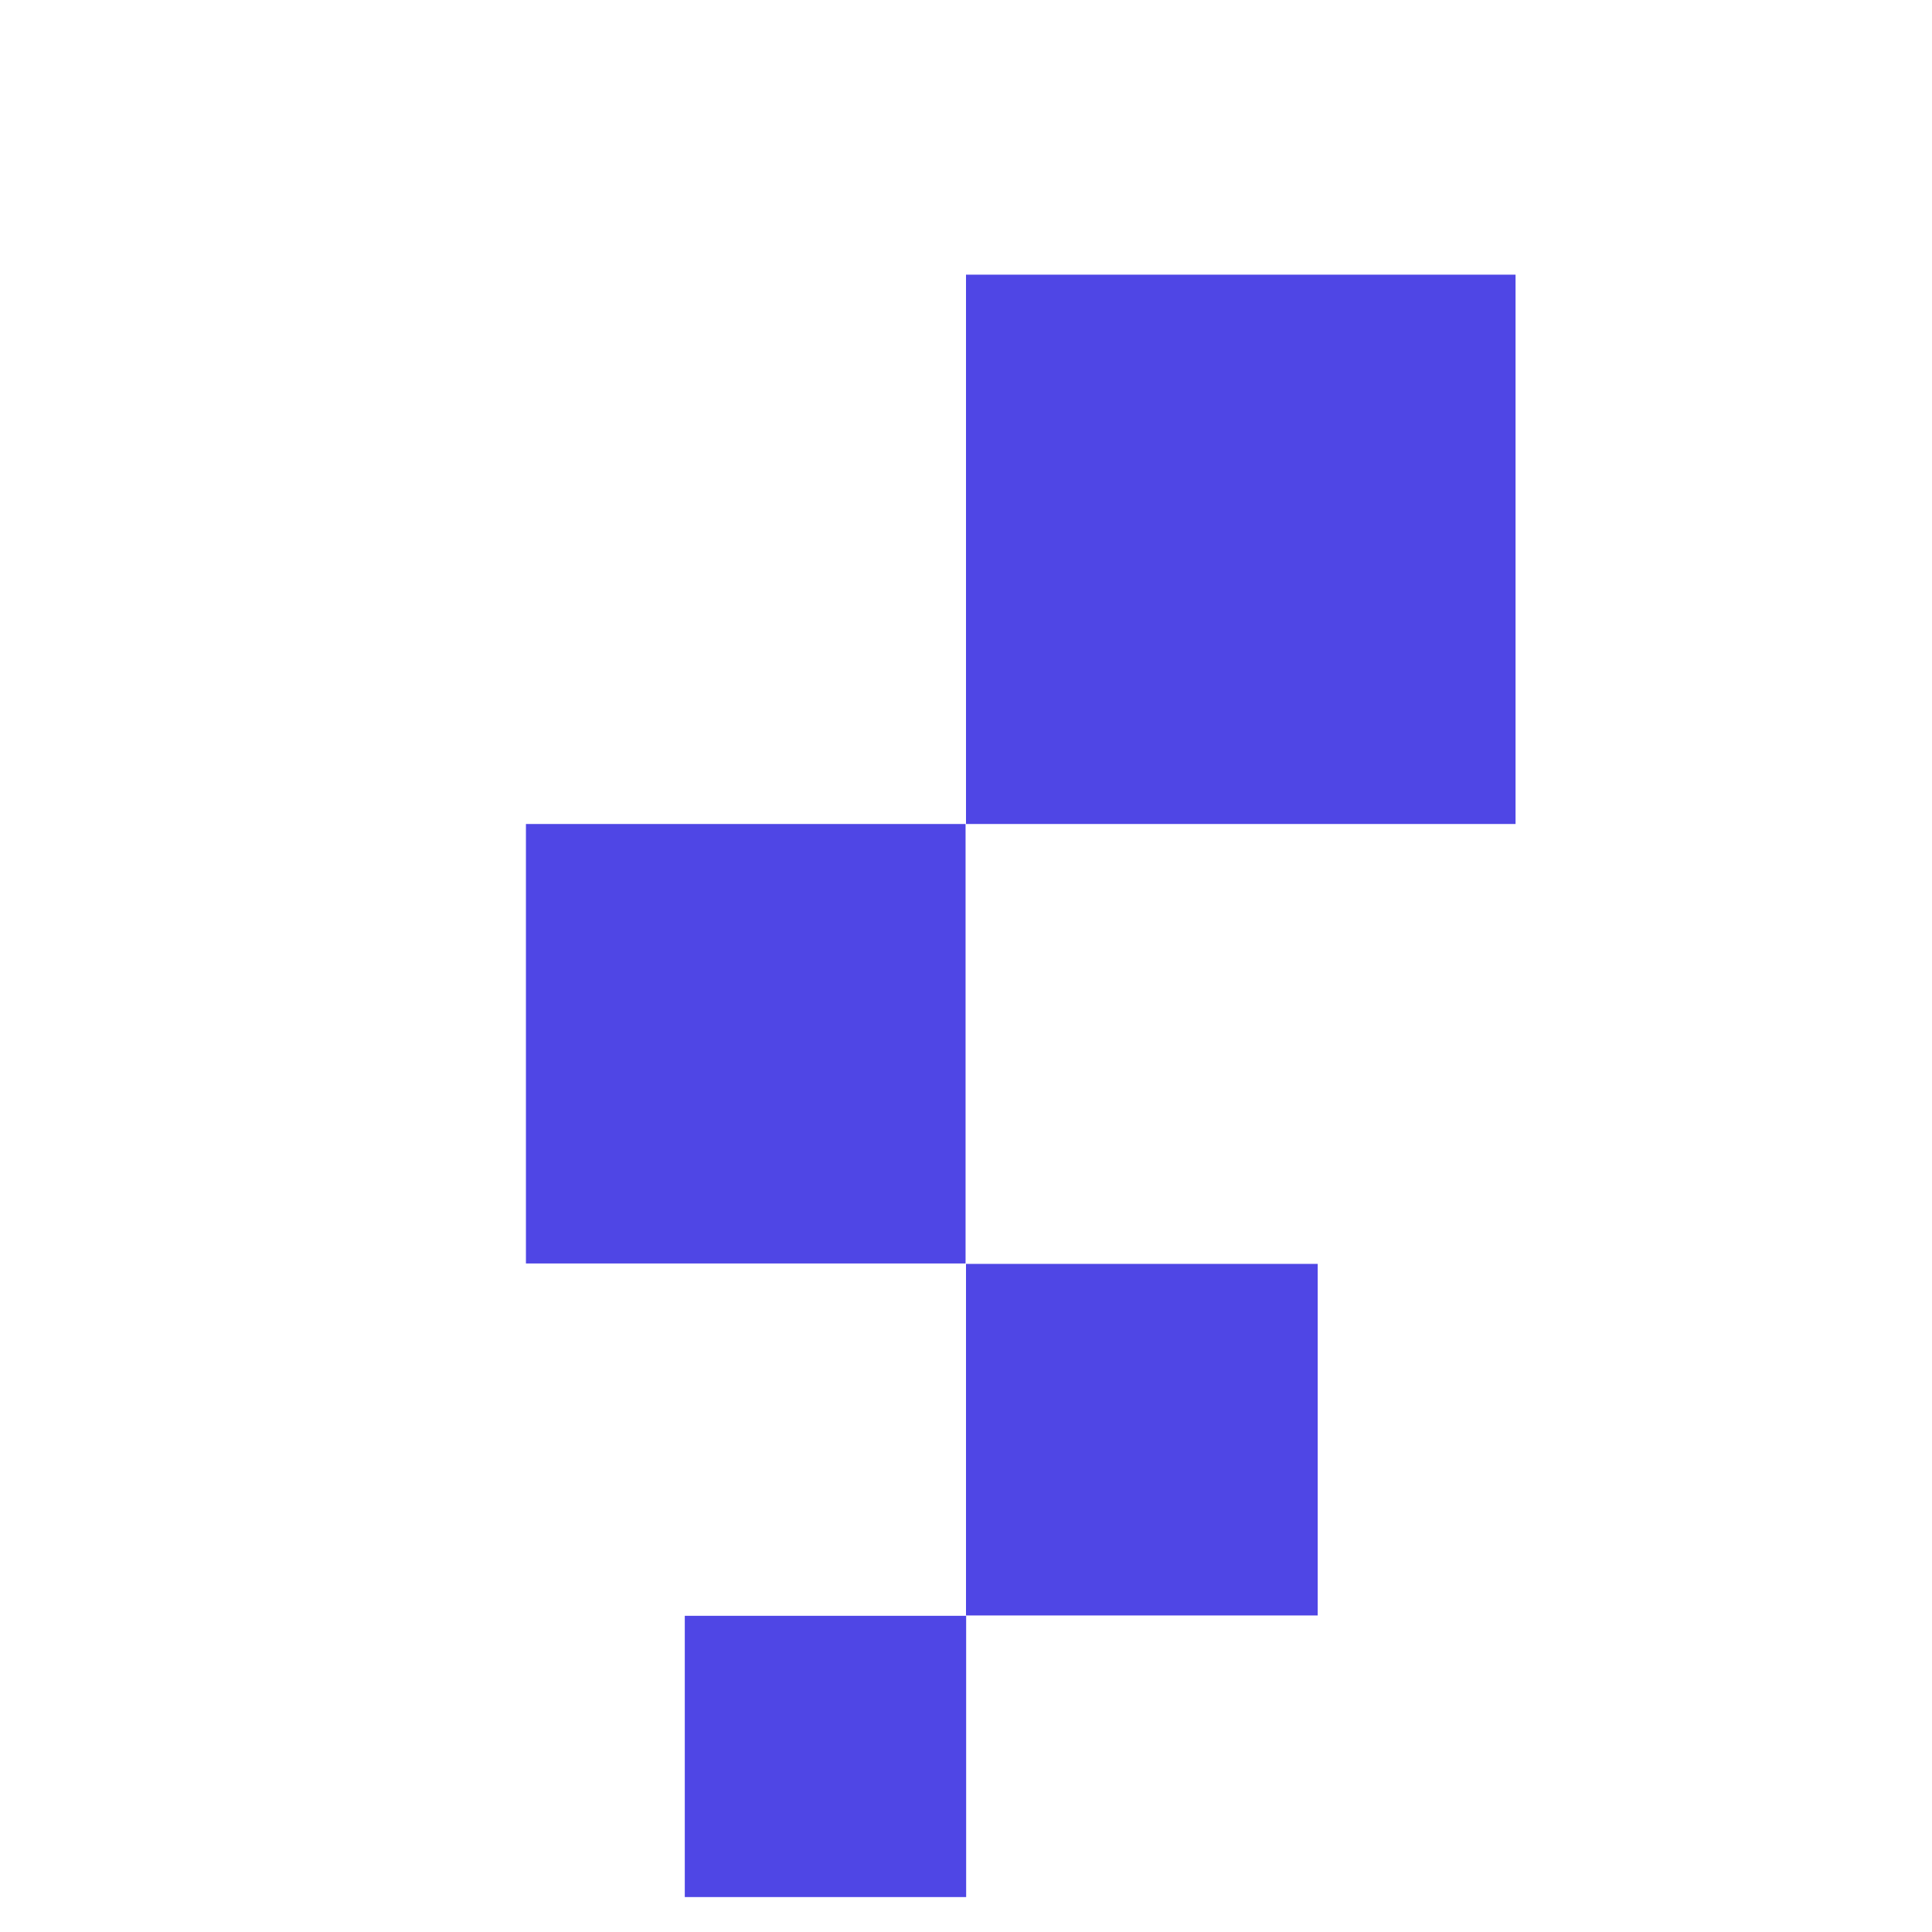 <svg width="32" height="32" viewBox="0 0 512 600" fill="none" xmlns="http://www.w3.org/2000/svg">
  <path d="M256.048 589.151H168.666V501.804H256.048V589.151Z" fill="#4f46e5"/>
  <path d="M365.226 501.697H256V392.513H365.226V501.697Z" fill="#4f46e5"/>
  <path d="M255.866 392.38H119.333V255.9H255.866V392.38Z" fill="#4f46e5"/>
  <path d="M426.666 255.9H256V85.3H426.666V255.9Z" fill="#4f46e5"/>
</svg> 